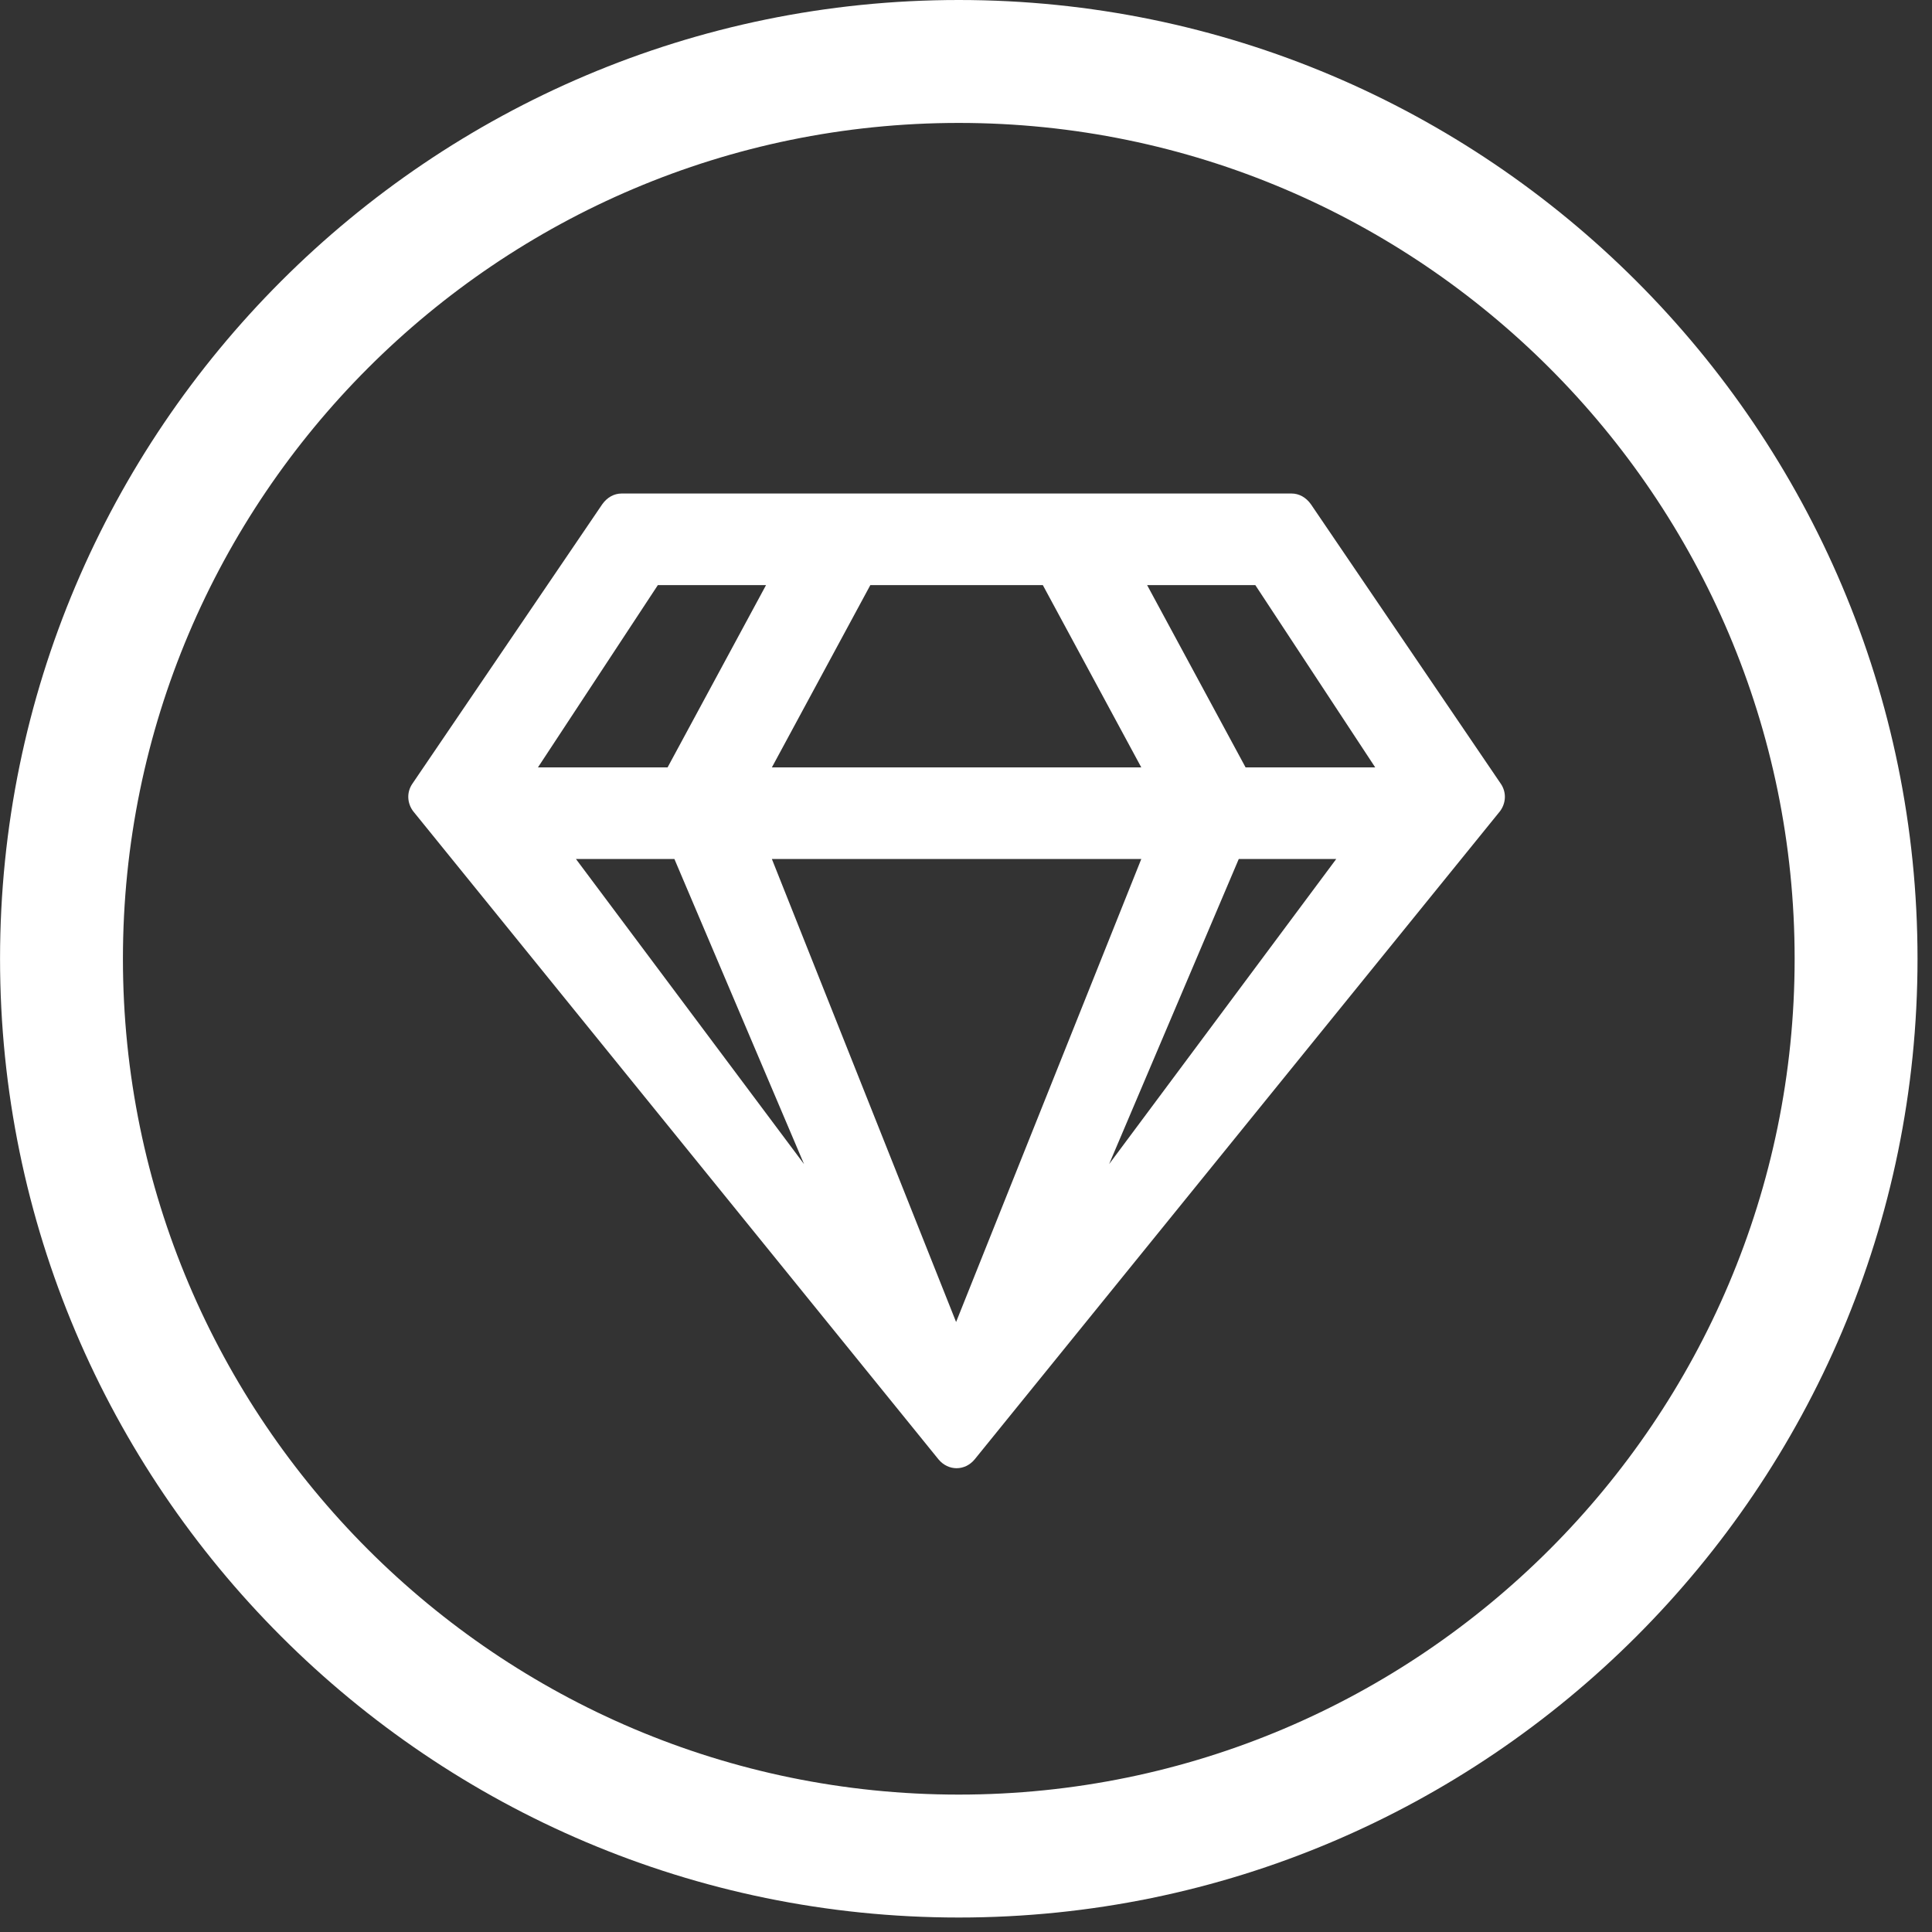 <?xml version="1.0" encoding="UTF-8" standalone="no"?>
<!DOCTYPE svg PUBLIC "-//W3C//DTD SVG 1.1//EN" "http://www.w3.org/Graphics/SVG/1.1/DTD/svg11.dtd">
<svg width="100%" height="100%" viewBox="0 0 91 91" version="1.1" xmlns="http://www.w3.org/2000/svg" xmlns:xlink="http://www.w3.org/1999/xlink" xml:space="preserve" xmlns:serif="http://www.serif.com/" style="fill-rule:evenodd;clip-rule:evenodd;stroke-linejoin:round;stroke-miterlimit:2;">
    <rect x="0" y="0" width="91" height="91" fill="#333333" stroke="none"/>
    <g transform="matrix(1,0,0,1,-2361.57,-66.692)">
        <g transform="matrix(2,0,0,2,1339.37,0)">
            <g transform="matrix(1,0,0,1,533.68,75.61)">
                <path d="M0,-39.369C-10.854,-39.369 -19.685,-30.538 -19.685,-19.684C-19.685,-8.83 -10.854,0 0,0C10.854,0 19.685,-8.83 19.685,-19.684C19.685,-30.538 10.854,-39.369 0,-39.369M0,2.895C-12.451,2.895 -22.579,-7.234 -22.579,-19.684C-22.579,-32.135 -12.451,-42.264 0,-42.264C12.451,-42.264 22.579,-32.135 22.579,-19.684C22.579,-7.234 12.451,2.895 0,2.895" style="fill:white;fill-rule:nonzero;"/>
            </g>
        </g>
        <g transform="matrix(2,0,0,2,1339.37,0)">
            <g transform="matrix(22.955,0,0,22.955,520.716,65.054)">
                <path d="M0.906,-0.875L0.219,-0.875C0.211,-0.875 0.204,-0.871 0.199,-0.864L0.004,-0.577C-0.002,-0.568 -0.001,-0.557 0.005,-0.549L0.544,0.116C0.554,0.128 0.571,0.128 0.581,0.116L1.12,-0.549C1.126,-0.557 1.127,-0.568 1.121,-0.577L0.926,-0.864C0.921,-0.871 0.914,-0.875 0.906,-0.875ZM0.869,-0.781L0.992,-0.594L0.859,-0.594L0.758,-0.781L0.869,-0.781ZM0.474,-0.781L0.651,-0.781L0.752,-0.594L0.373,-0.594L0.474,-0.781ZM0.256,-0.781L0.367,-0.781L0.266,-0.594L0.133,-0.594L0.256,-0.781ZM0.172,-0.5L0.273,-0.5L0.406,-0.187L0.172,-0.5ZM0.373,-0.5L0.752,-0.5L0.562,-0.025L0.373,-0.5ZM0.719,-0.187L0.852,-0.5L0.952,-0.5L0.719,-0.187Z" style="fill:white;fill-rule:nonzero;"/>
            </g>
        </g>
    </g>
</svg>
